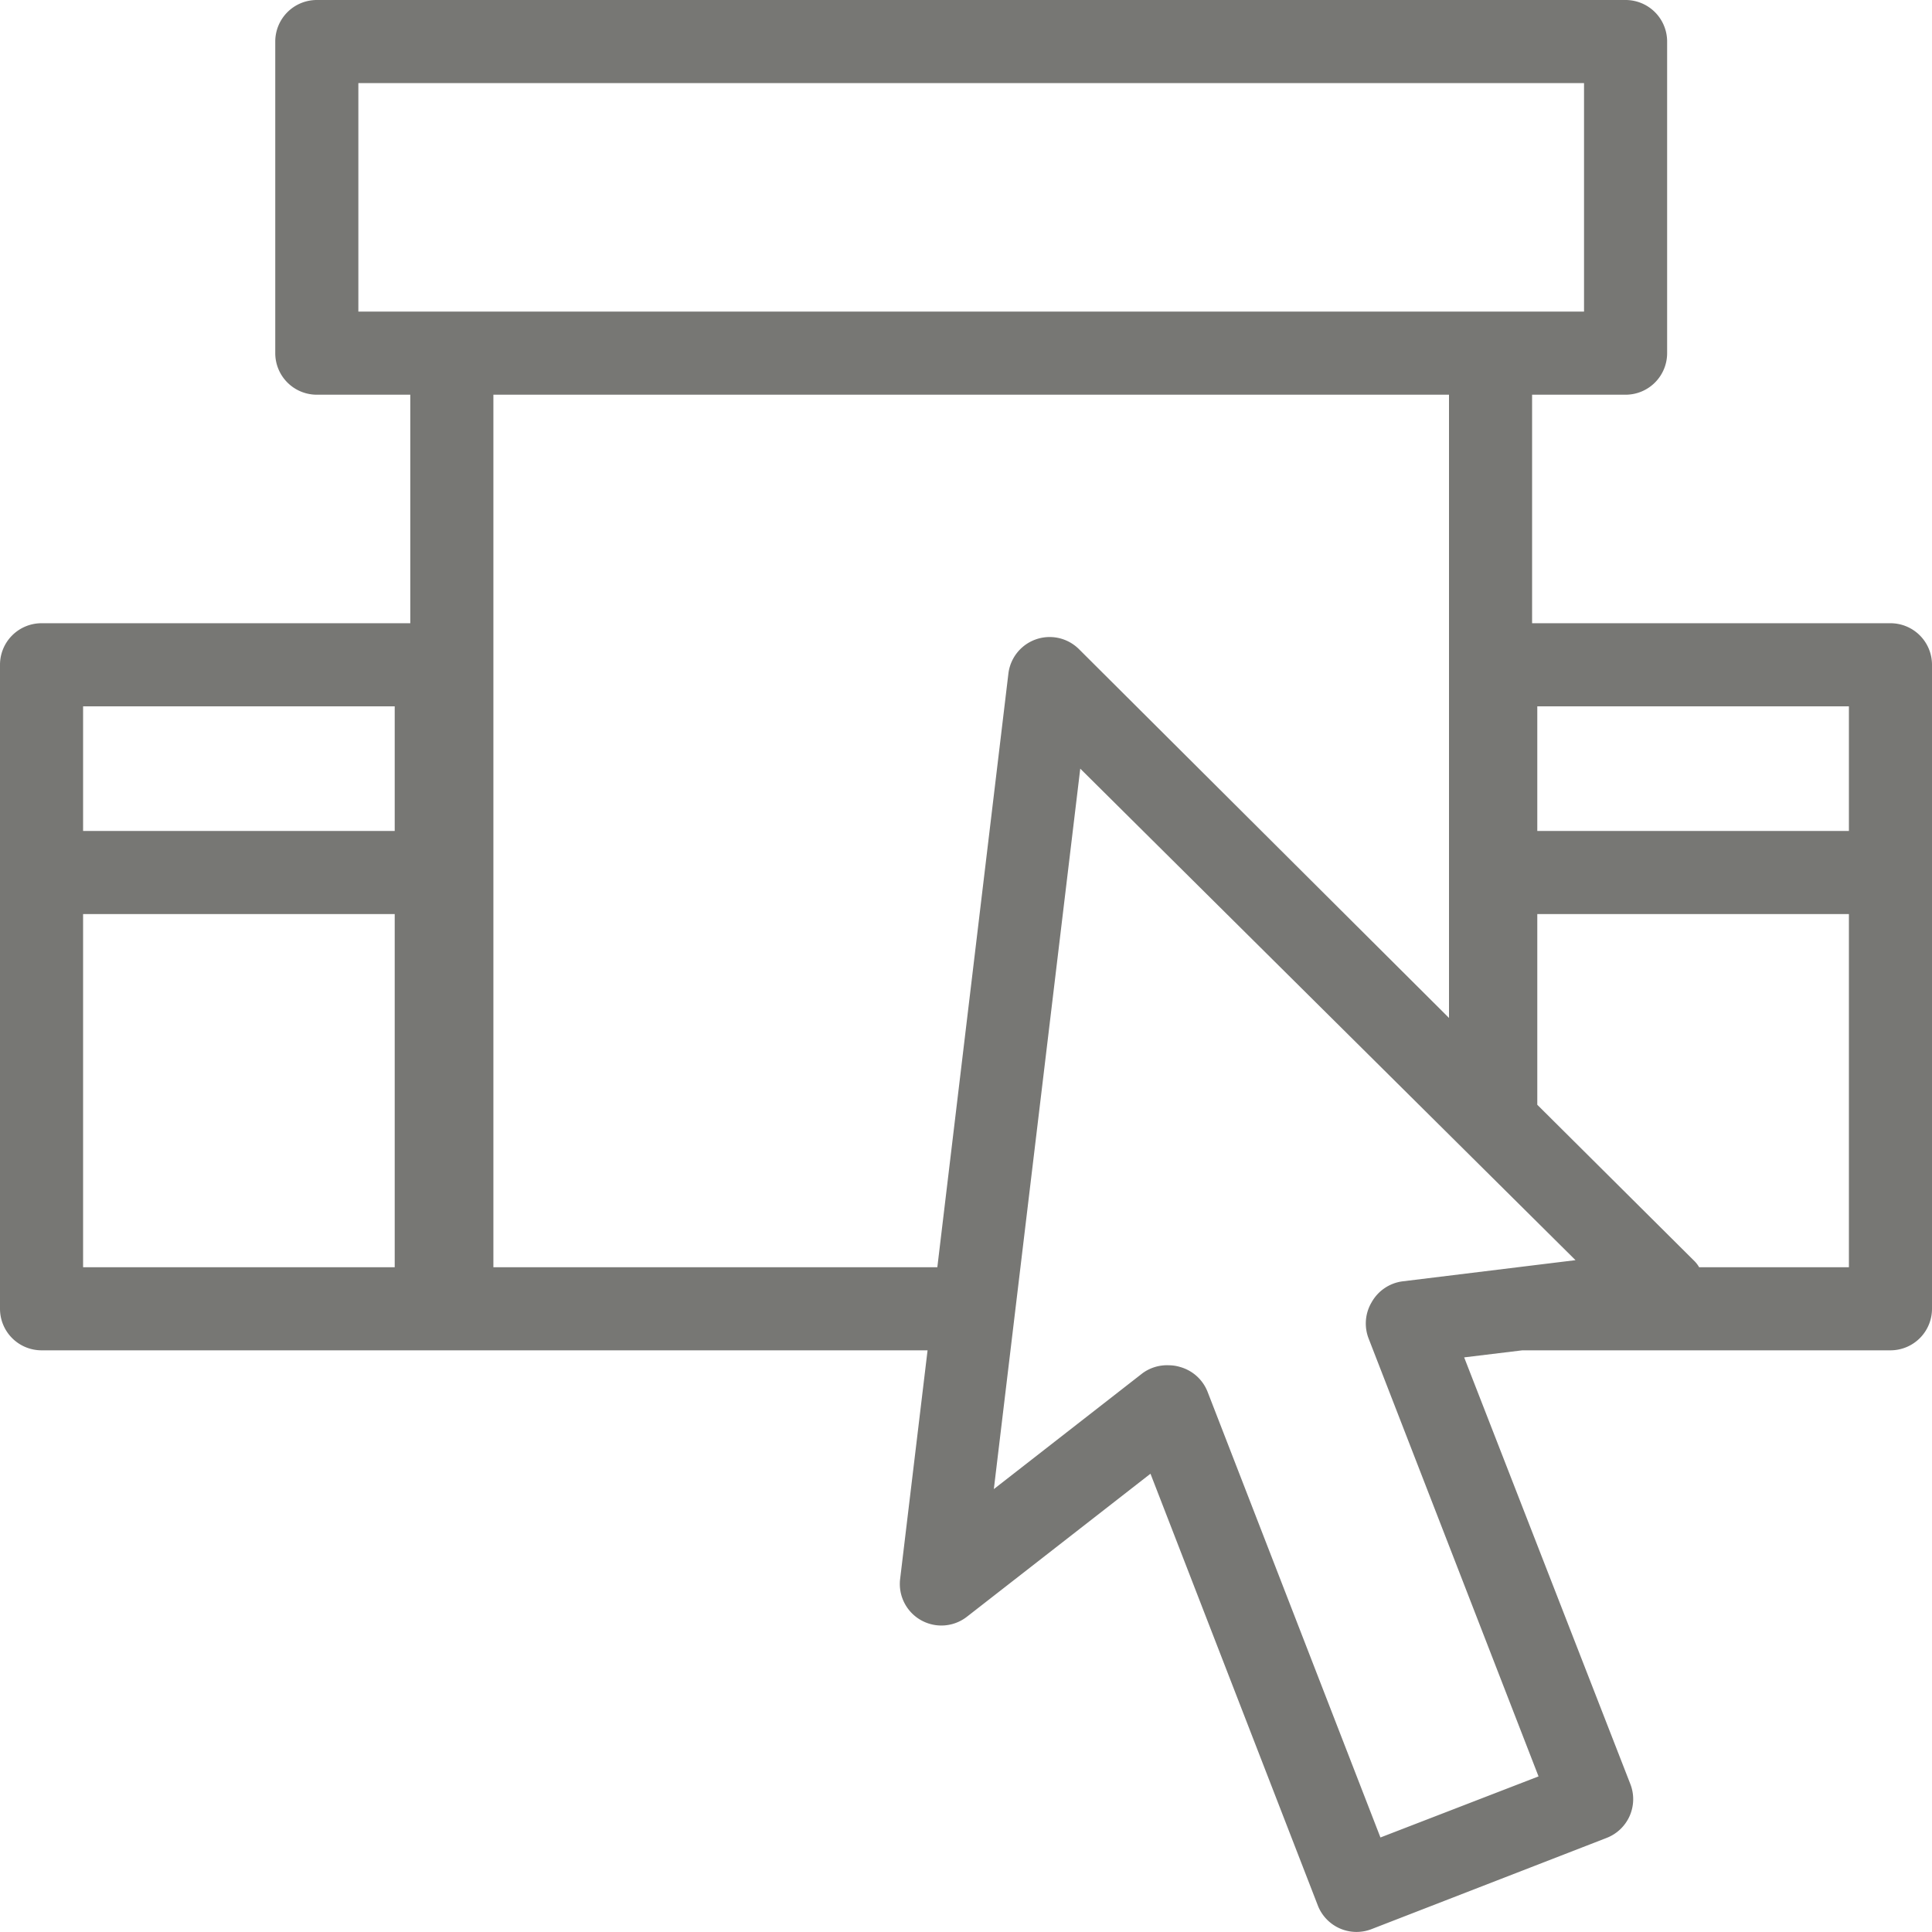 <svg id="Layer_1" data-name="Layer 1" xmlns="http://www.w3.org/2000/svg" xmlns:xlink="http://www.w3.org/1999/xlink" viewBox="0 0 93 93"><defs><style>.cls-1{fill:none;clip-rule:evenodd;}.cls-3{fill:#777774;}</style></defs><title>Praxis_deliveryOptions</title><path class="cls-3" d="M91,30H73.75V19h4.5a2,2,0,0,0,2-2V2a2,2,0,0,0-2-2h-63a2,2,0,0,0-2,2V17a2,2,0,0,0,2,2h4.5V30H2a2,2,0,0,0-2,2V63a2,2,0,0,0,2,2H44.65L43.33,76a2,2,0,0,0,3.22,1.82l8.83-6.88,8.07,20.82A2,2,0,0,0,66,92.87l11.34-4.4a2,2,0,0,0,1.14-2.59l-8-20.54L73.28,65H91a2,2,0,0,0,2-2V32A2,2,0,0,0,91,30ZM19,61H4V44H19Zm0-21H4V34H19ZM17.25,15V4h59V15ZM45.12,61H23.75V19h46V49L51.94,31.25a2,2,0,0,0-3.4,1.18Zm22.39.68a2,2,0,0,0-1.48,1,2,2,0,0,0-.15,1.75l8.18,21.08-7.61,2.94L58.13,67a2,2,0,0,0-1.33-1.2,1.89,1.89,0,0,0-.53-.08A2,2,0,0,0,55,66.1l-7.16,5.58L52,37,75.84,60.66ZM89,61H81.79a1.37,1.37,0,0,0-.21-.28L74,53.18V44H89Zm0-21H74V34H89Z"/></svg>
